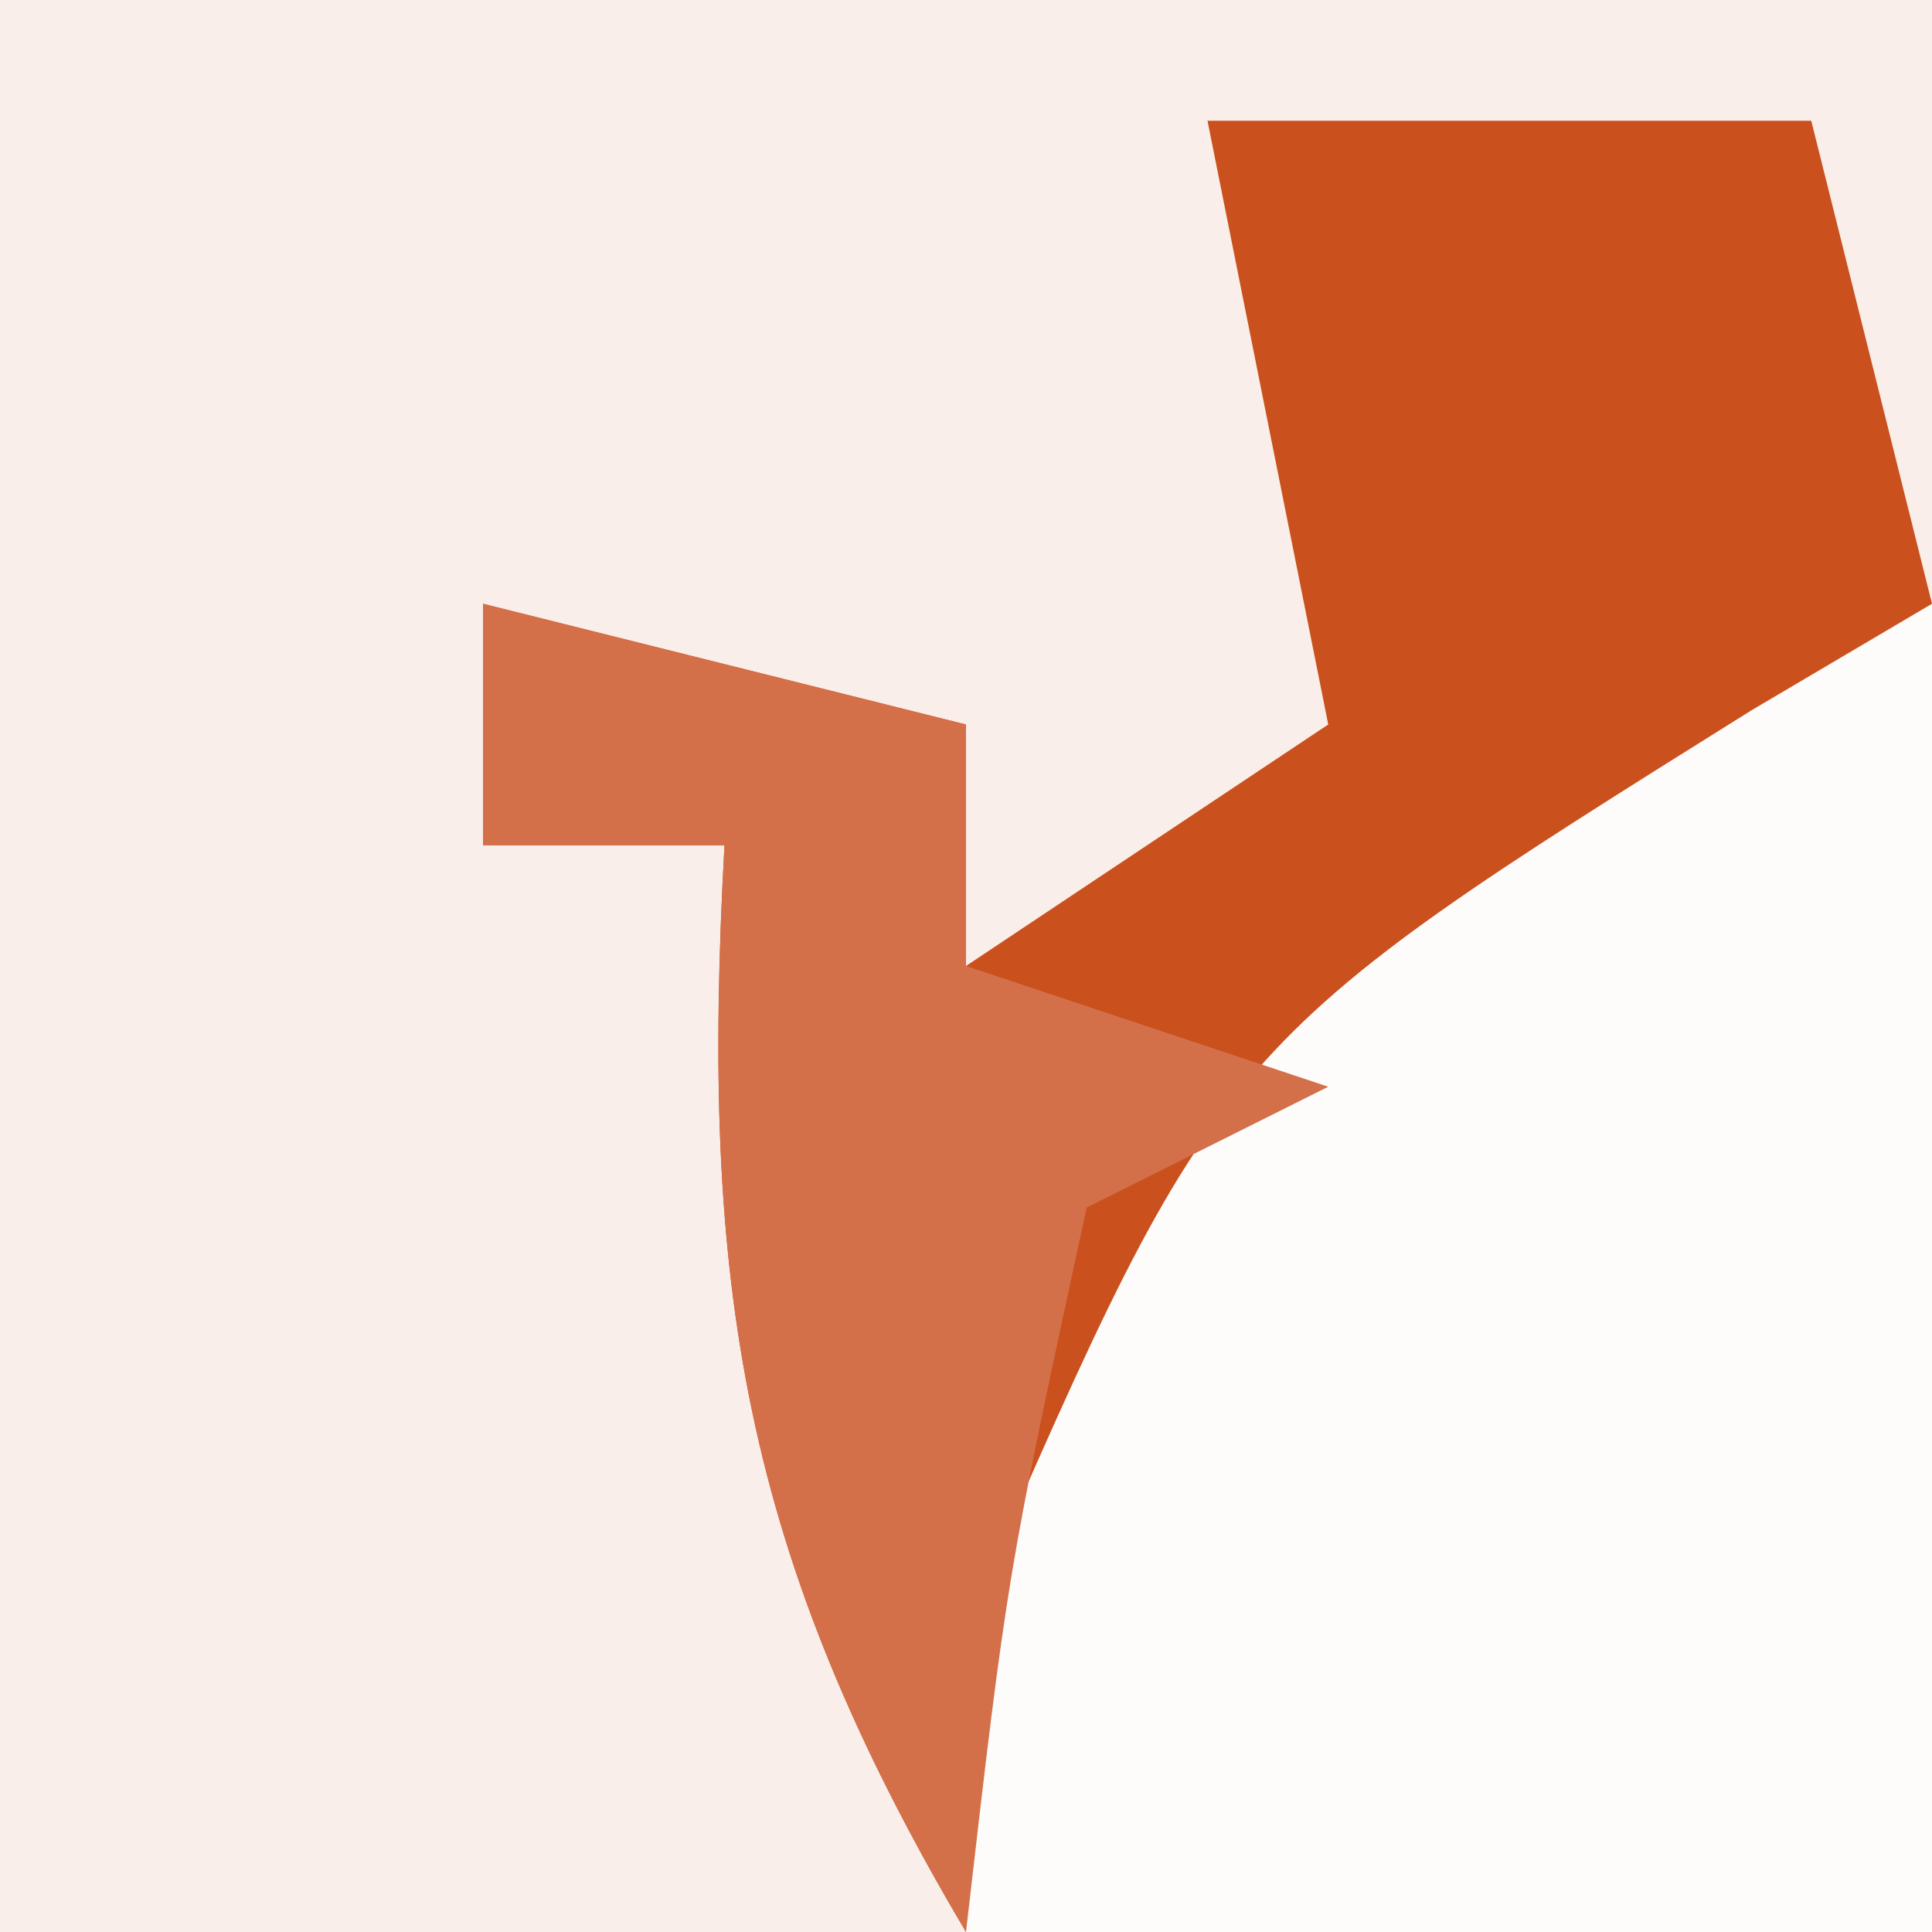 <?xml version="1.0" encoding="UTF-8"?>
<svg version="1.1" xmlns="http://www.w3.org/2000/svg" width="16" height="16">
<rect width="100%" height="100%" fill="#333333" stroke="none"/>
<path d="M0 0 C5.28 0 10.56 0 16 0 C16 5.28 16 10.56 16 16 C10.72 16 5.44 16 0 16 C0 10.72 0 5.44 0 0 Z " fill="#FAEEEA" transform="translate(0,0)"/>
<path d="M0 0 C0 3.63 0 7.26 0 11 C-2.64 11 -5.28 11 -8 11 C-8.438 8.312 -8.438 8.312 -8 5 C-6.051 3.066 -2.905 0 0 0 Z " fill="#FEFCFB" transform="translate(16,5)"/>
<path d="M0 0 C1.65 0 3.3 0 5 0 C5.33 1.32 5.66 2.64 6 4 C5.506 4.291 5.013 4.583 4.504 4.883 C0.101 7.637 0.101 7.637 -1.938 12.312 C-1.958 13.199 -1.979 14.086 -2 15 C-3.858 11.865 -4.201 9.625 -4 6 C-4.66 6 -5.32 6 -6 6 C-6 5.34 -6 4.68 -6 4 C-4.68 4.33 -3.36 4.66 -2 5 C-2 5.66 -2 6.32 -2 7 C-1.01 6.34 -0.02 5.68 1 5 C0.67 3.35 0.34 1.7 0 0 Z " fill="#CA501E" transform="translate(10,1)"/>
<path d="M0 0 C1.32 0.33 2.64 0.66 4 1 C4 1.66 4 2.32 4 3 C4.99 3.33 5.98 3.66 7 4 C6.01 4.495 6.01 4.495 5 5 C4.342 8.029 4.342 8.029 4 11 C2.142 7.865 1.799 5.625 2 2 C1.34 2 0.68 2 0 2 C0 1.34 0 0.68 0 0 Z " fill="#D3704A" transform="translate(4,5)"/>
</svg>
